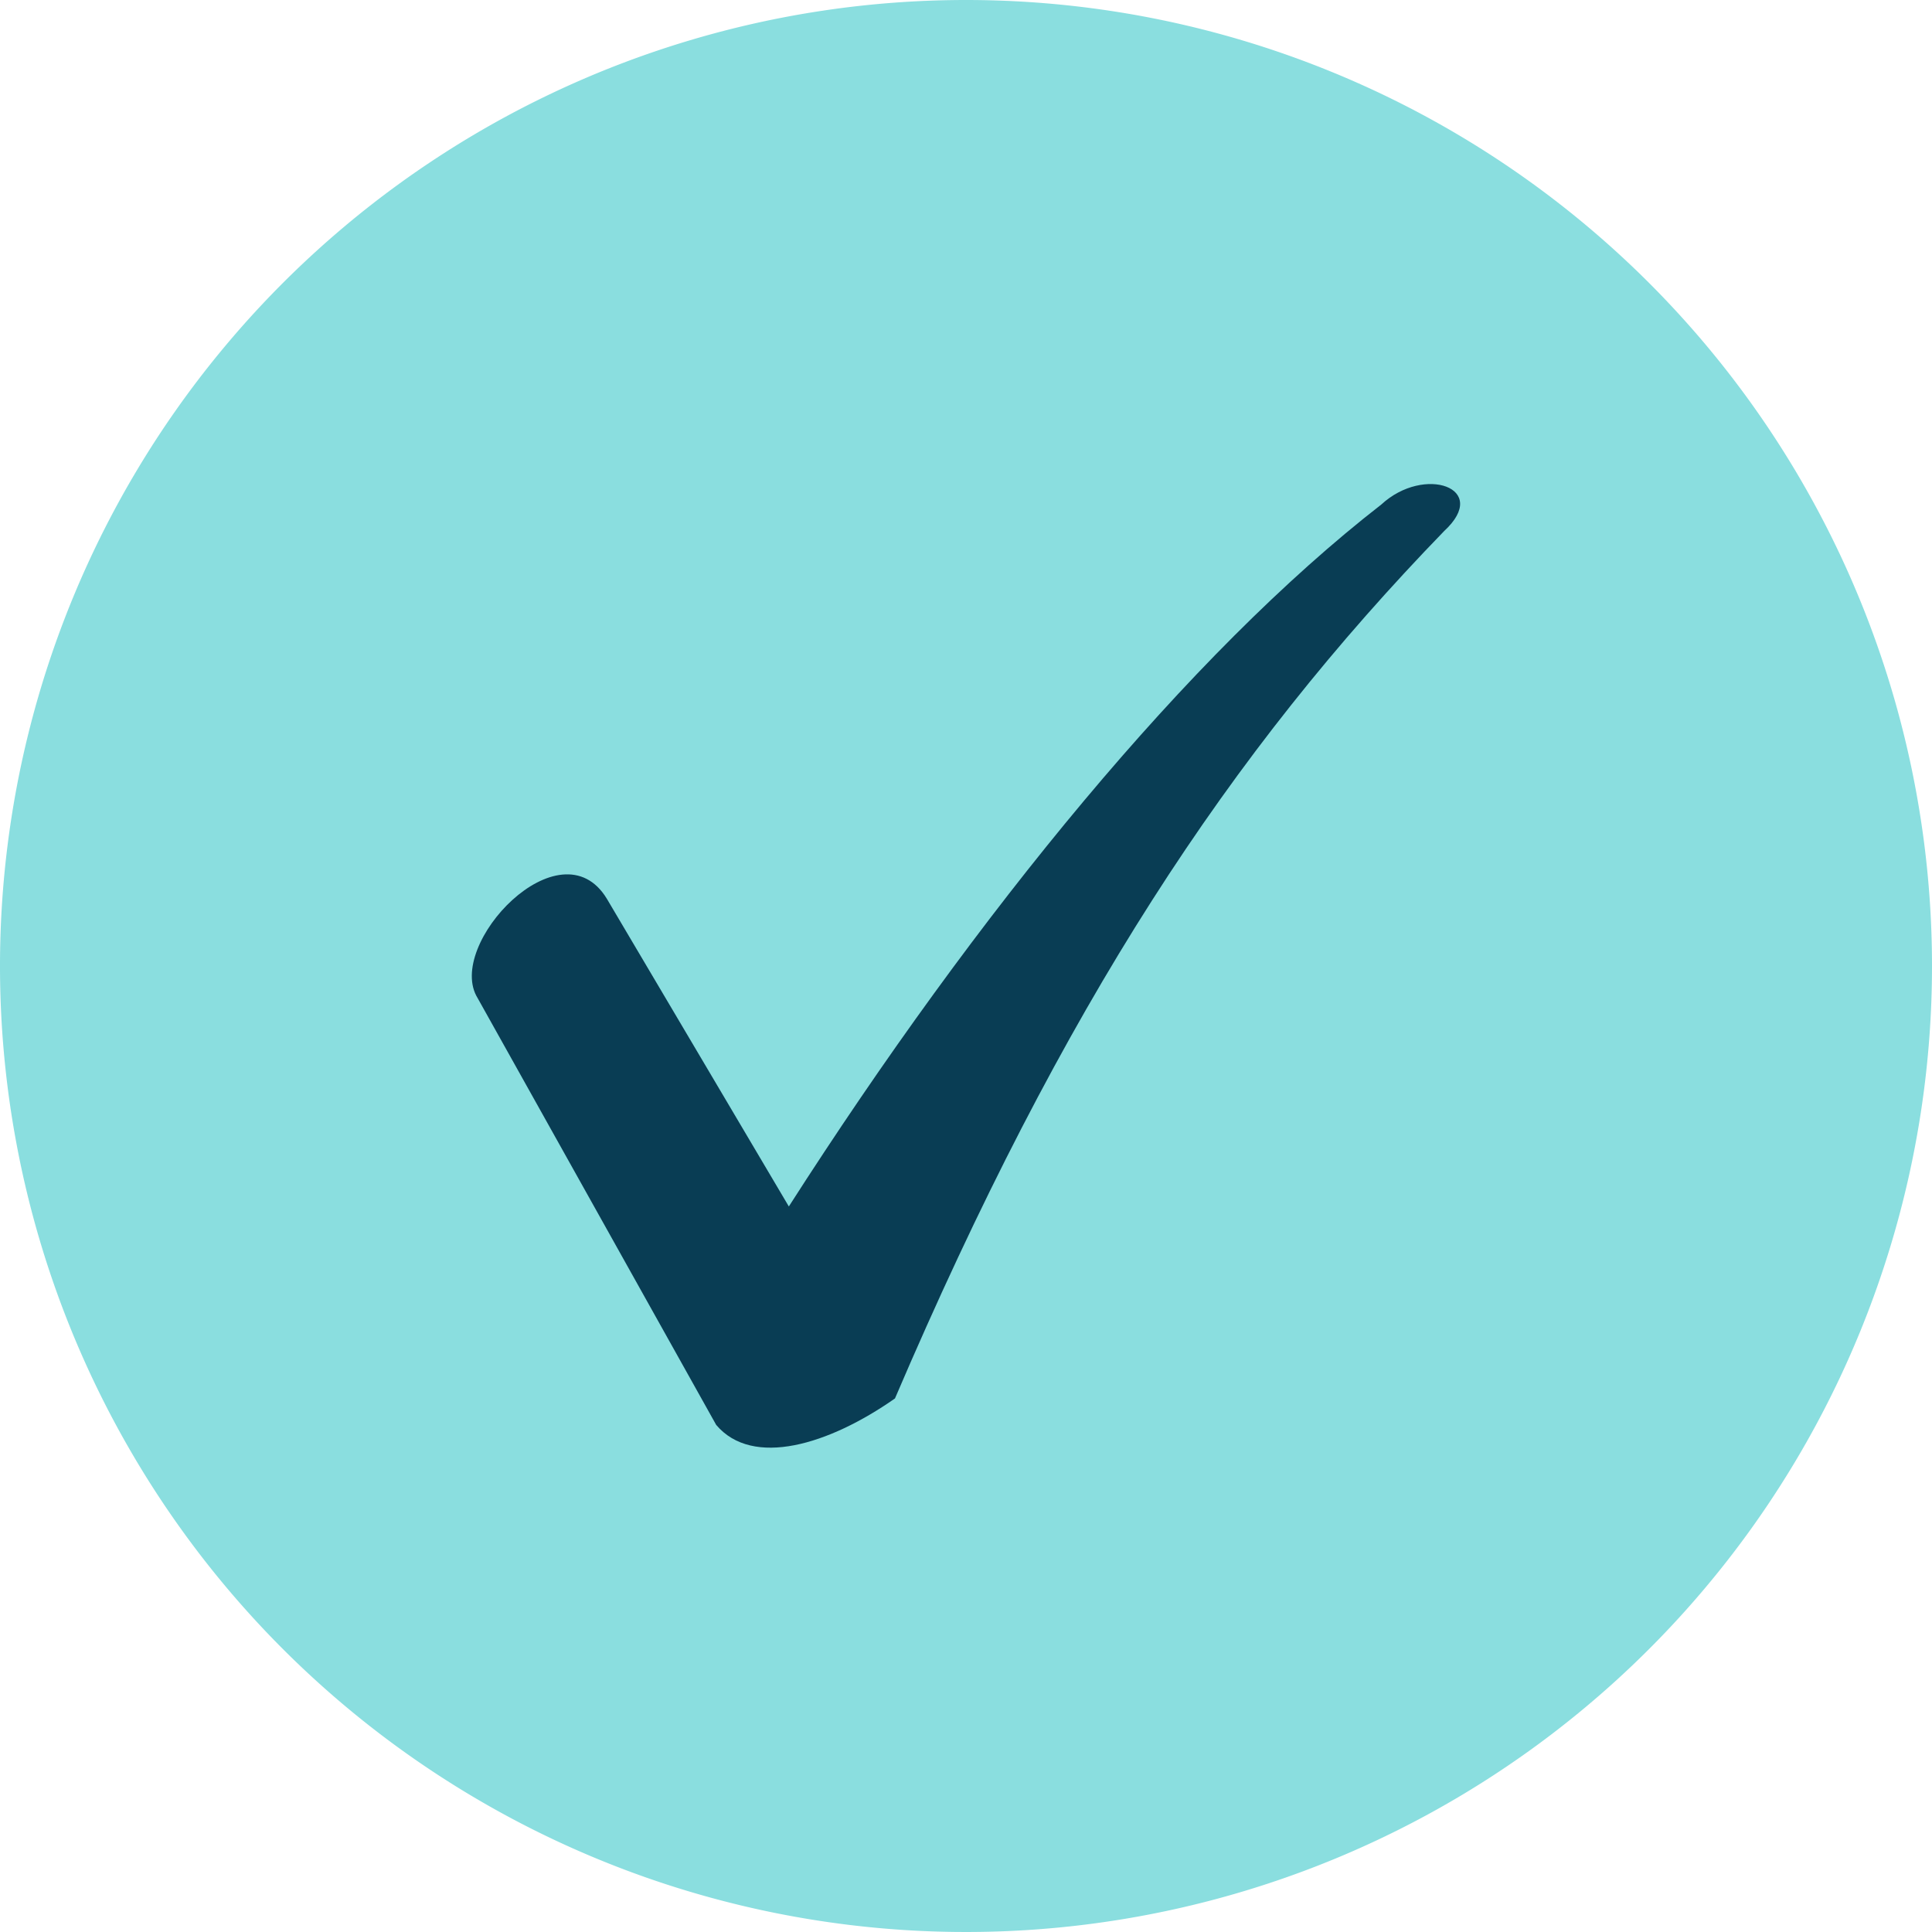 <svg xmlns="http://www.w3.org/2000/svg" id="Group_253326" data-name="Group 253326" width="30" height="30" viewBox="0 0 30 30"><path id="Path_163" data-name="Path 163" d="M480,3331a15,15,0,1,0,15,15A15,15,0,0,0,480,3331Z" transform="translate(-465 -3331)" fill="#8adedf"></path><g id="noun-tick-2103587_1_" data-name="noun-tick-2103587 (1)" transform="translate(7.097 7.699)"><g id="Group_249307" data-name="Group 249307" transform="translate(0.229 -0.179)"><path id="Path_245262" data-name="Path 245262" d="M2.325,6.255l2.827,4.78c2.93-4.575,6.219-8.584,9.2-10.9.668-.617,1.7-.257.977.411C11.988,3.993,9.418,7.9,6.8,14.016c-1.028.72-2.21,1.079-2.776.411L.32,7.8C-.193,6.974,1.605,5.073,2.325,6.255Z" transform="translate(-0.229 0.179)" fill="#093d54"></path></g></g></svg>
